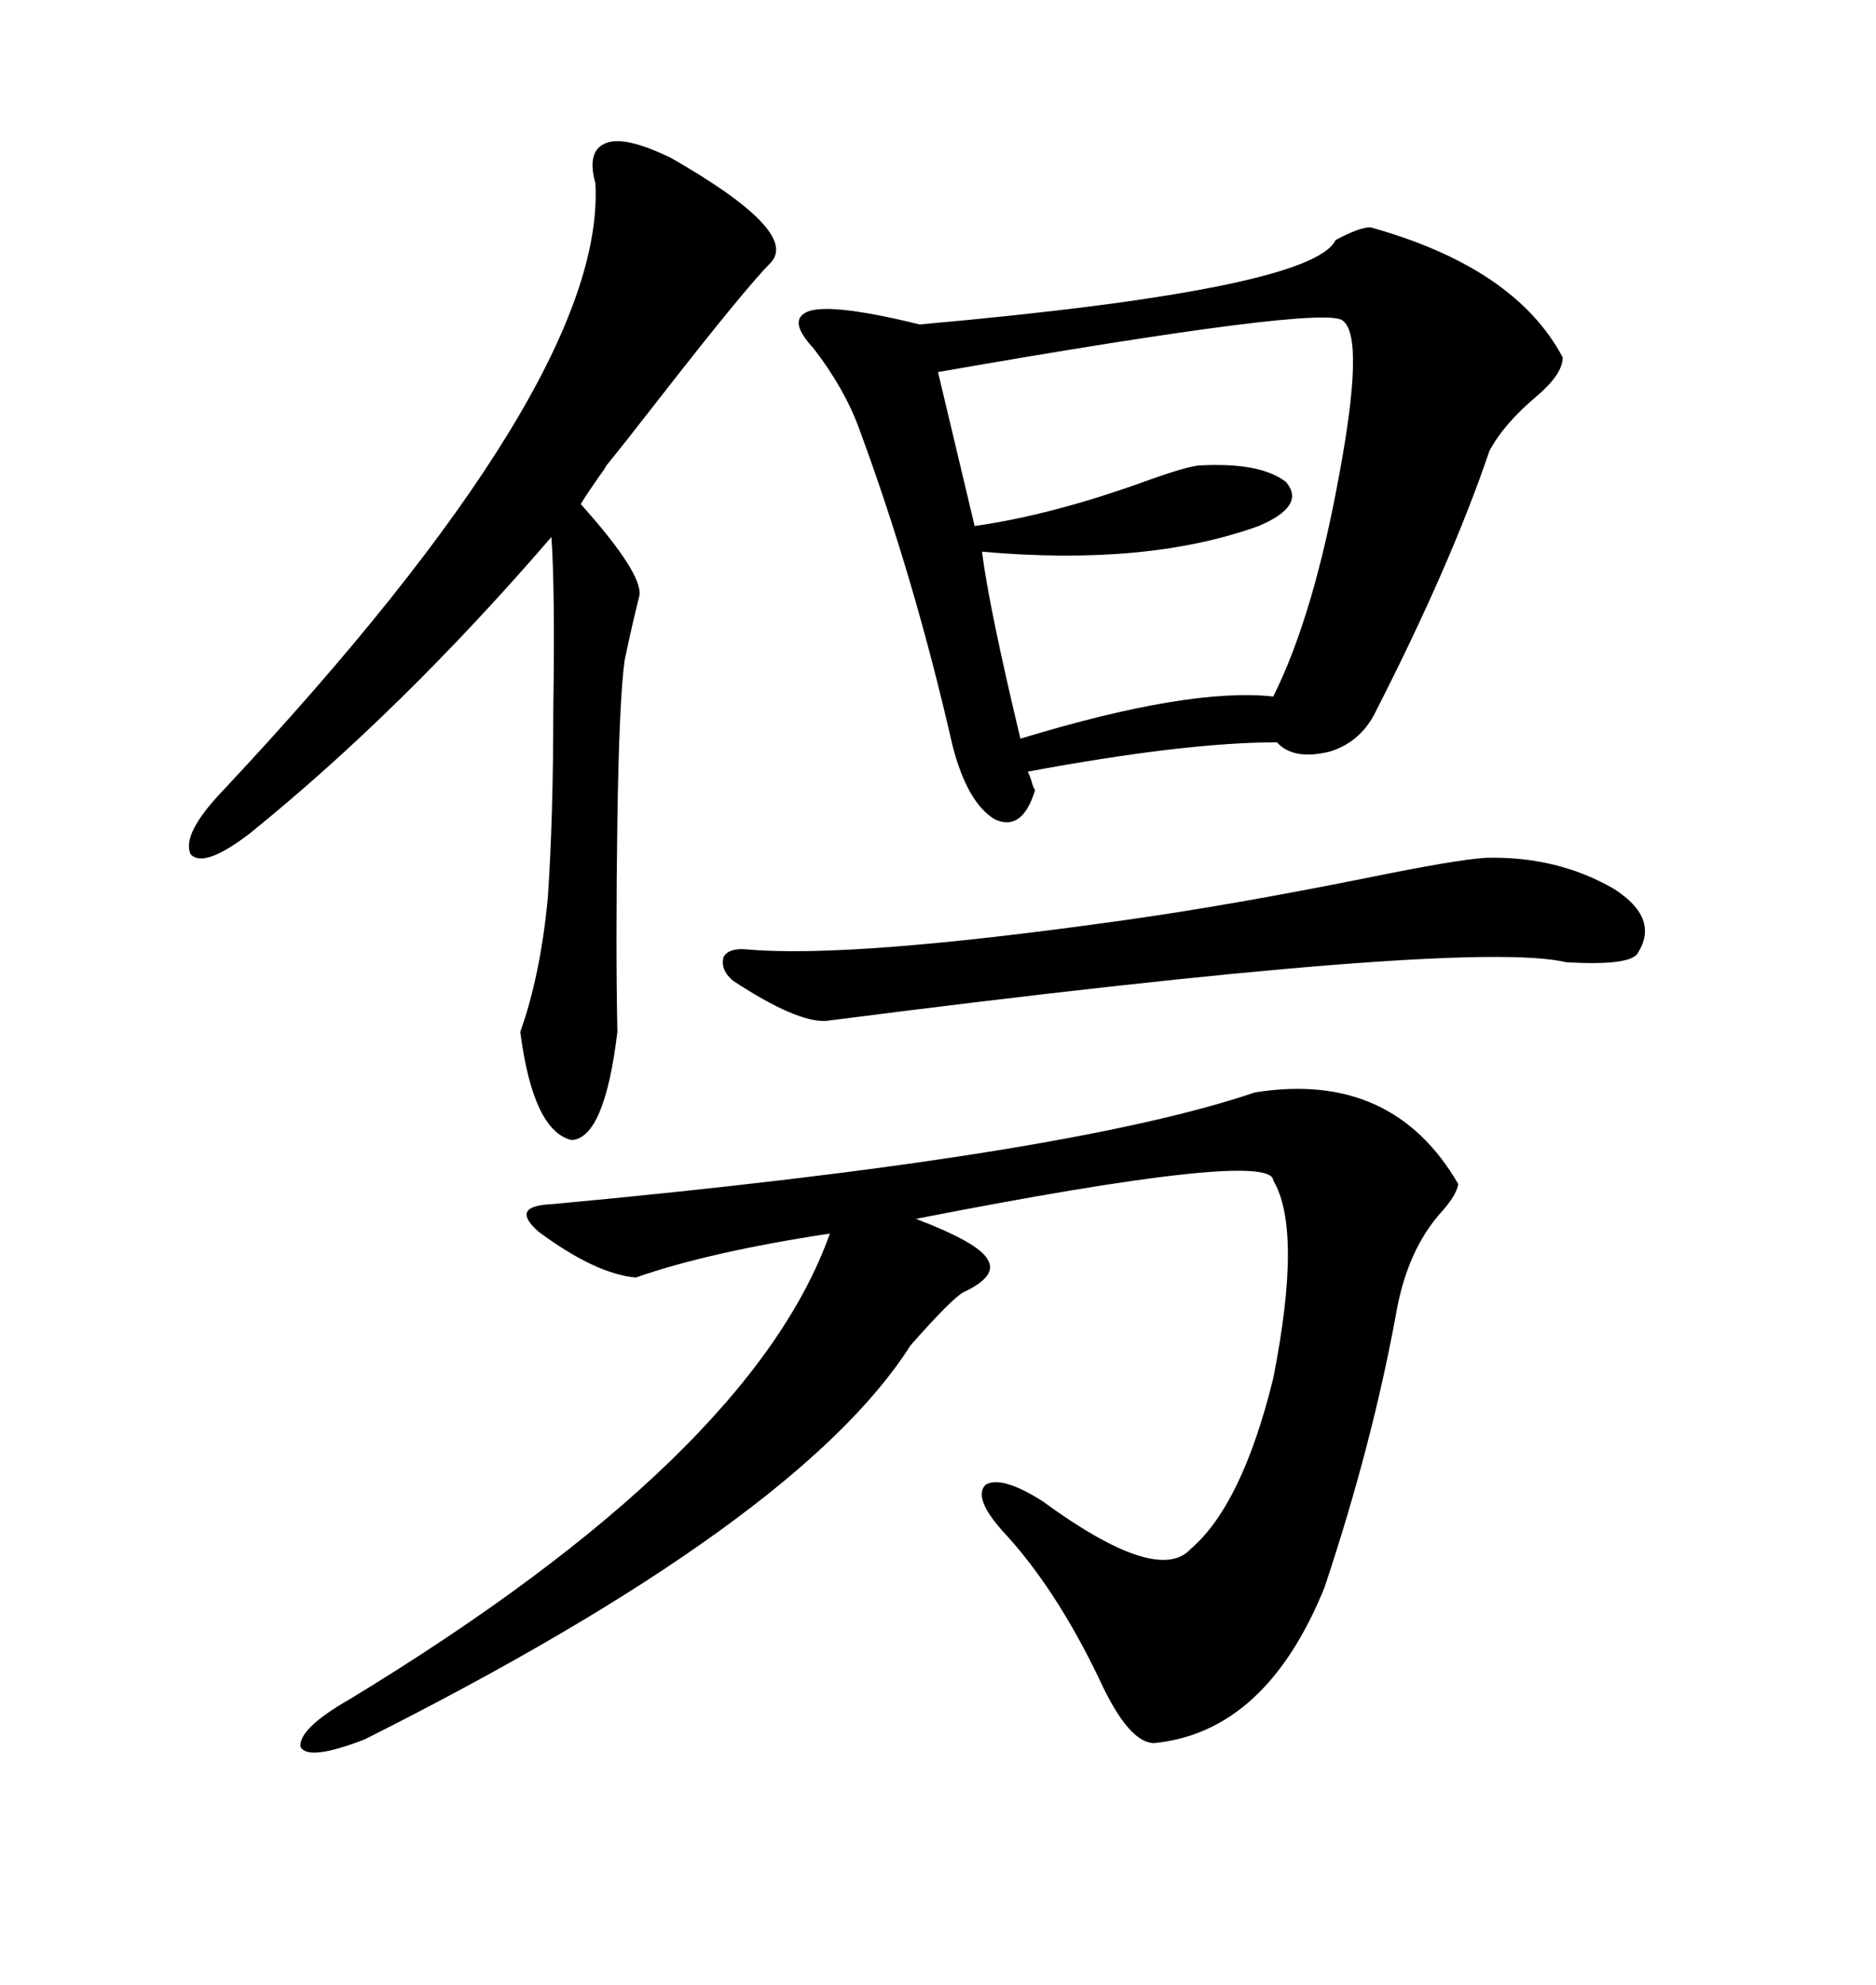 <svg xmlns="http://www.w3.org/2000/svg" xmlns:xlink="http://www.w3.org/1999/xlink" width="300" height="317.285"><path d="M219.14 36.33L219.14 36.33Q242.29 42.77 249.90 57.13L249.90 57.13Q249.90 59.77 245.80 63.28L245.80 63.28Q240.53 67.68 238.18 72.07L238.18 72.07Q232.03 90.23 219.73 114.26L219.73 114.26Q217.38 118.65 212.70 120.12L212.70 120.12Q206.84 121.58 204.20 118.65L204.20 118.65Q189.55 118.65 164.36 123.34L164.36 123.34Q164.65 123.93 164.94 124.80L164.94 124.80Q165.23 125.98 165.53 126.27L165.53 126.27Q163.48 133.01 159.08 130.96L159.08 130.96Q154.69 128.32 152.34 119.24L152.34 119.24Q146.19 92.29 137.40 68.55L137.40 68.55Q135.06 62.11 130.08 55.66L130.08 55.66Q126.27 51.56 128.61 50.10L128.61 50.10Q131.54 48.05 147.07 51.86L147.07 51.86Q209.77 46.29 213.57 38.38L213.57 38.38Q217.38 36.33 219.14 36.33ZM200.68 174.61L200.68 174.61Q222.66 171.09 233.20 189.26L233.20 189.26Q232.91 191.02 230.57 193.65L230.57 193.65Q225 199.80 223.24 210.06L223.24 210.06Q219.43 230.86 211.82 253.71L211.82 253.71Q202.44 276.86 184.57 278.61L184.57 278.61Q180.47 278.61 175.78 268.36L175.78 268.36Q168.75 253.71 160.25 244.63L160.25 244.63Q155.57 239.36 157.62 237.30L157.62 237.30Q160.25 235.84 166.70 239.94L166.70 239.94Q185.16 253.42 190.43 247.56L190.43 247.56Q198.63 240.53 203.61 220.31L203.61 220.31Q208.30 196.58 203.61 188.67L203.61 188.67Q203.32 183.69 146.48 194.82L146.48 194.82Q156.45 198.63 157.91 201.27L157.91 201.27Q159.67 203.91 154.10 206.54L154.10 206.54Q152.34 207.42 145.61 215.04L145.61 215.04Q127.73 243.16 58.30 278.03L58.30 278.03Q49.22 281.54 48.05 279.20L48.05 279.20Q47.75 276.27 55.96 271.58L55.96 271.58Q120.12 232.62 132.71 197.17L132.71 197.17Q113.38 200.10 101.66 204.20L101.66 204.20Q95.21 203.61 86.13 196.88L86.13 196.88Q81.45 192.77 88.18 192.48L88.18 192.48Q170.51 184.86 200.68 174.61ZM107.23 25.20L107.23 25.20Q127.73 36.91 123.34 41.89L123.34 41.89Q119.24 46.00 105.76 63.28L105.76 63.28Q99.61 71.19 96.97 74.41L96.97 74.41Q96.68 75 95.80 76.17L95.80 76.17Q93.75 79.10 92.87 80.57L92.87 80.57Q102.83 91.70 102.25 95.21L102.25 95.21Q101.07 99.90 99.90 105.47L99.90 105.47Q99.02 111.62 98.73 130.96L98.73 130.96Q98.44 151.17 98.73 164.94L98.73 164.94Q96.68 181.93 91.41 182.23L91.41 182.23Q85.25 180.76 83.20 164.94L83.20 164.94Q86.43 155.86 87.60 143.55L87.60 143.55Q88.48 130.66 88.48 113.38L88.48 113.38Q88.77 94.34 88.18 85.84L88.18 85.84Q64.16 113.67 39.84 133.30L39.84 133.30Q32.52 138.87 30.47 136.52L30.47 136.52Q29.00 133.30 35.74 126.27L35.74 126.27Q96.97 60.94 95.21 29.30L95.21 29.30Q93.75 24.02 96.97 22.85L96.97 22.85Q99.90 21.68 107.23 25.20ZM157.03 88.18L157.03 88.18Q158.20 97.27 163.18 118.07L163.18 118.07Q190.14 109.86 203.61 111.33L203.61 111.33Q210.06 98.44 214.16 75.88L214.16 75.88Q218.26 53.91 214.75 51.27L214.75 51.27Q212.11 48.63 150 59.47L150 59.47L155.86 84.08Q168.16 82.32 182.81 77.05L182.81 77.05Q189.26 74.71 191.60 74.41L191.60 74.41Q201.56 73.83 205.66 77.05L205.66 77.05Q208.89 80.86 201.27 84.08L201.27 84.08Q183.40 90.53 157.03 88.18ZM119.53 151.76L119.53 151.76Q136.23 153.22 179.88 147.07L179.88 147.07Q196.58 144.73 218.55 140.33L218.55 140.33Q232.91 137.40 237.60 137.11L237.60 137.11Q249.02 136.82 258.11 142.09L258.11 142.09Q265.43 146.78 261.91 152.34L261.91 152.34Q260.74 154.39 250.49 153.81L250.49 153.81Q234.67 150 132.13 163.18L132.13 163.18Q127.44 163.48 117.19 156.74L117.19 156.74Q115.14 154.98 115.72 152.93L115.72 152.93Q116.60 151.46 119.53 151.76Z"/></svg>